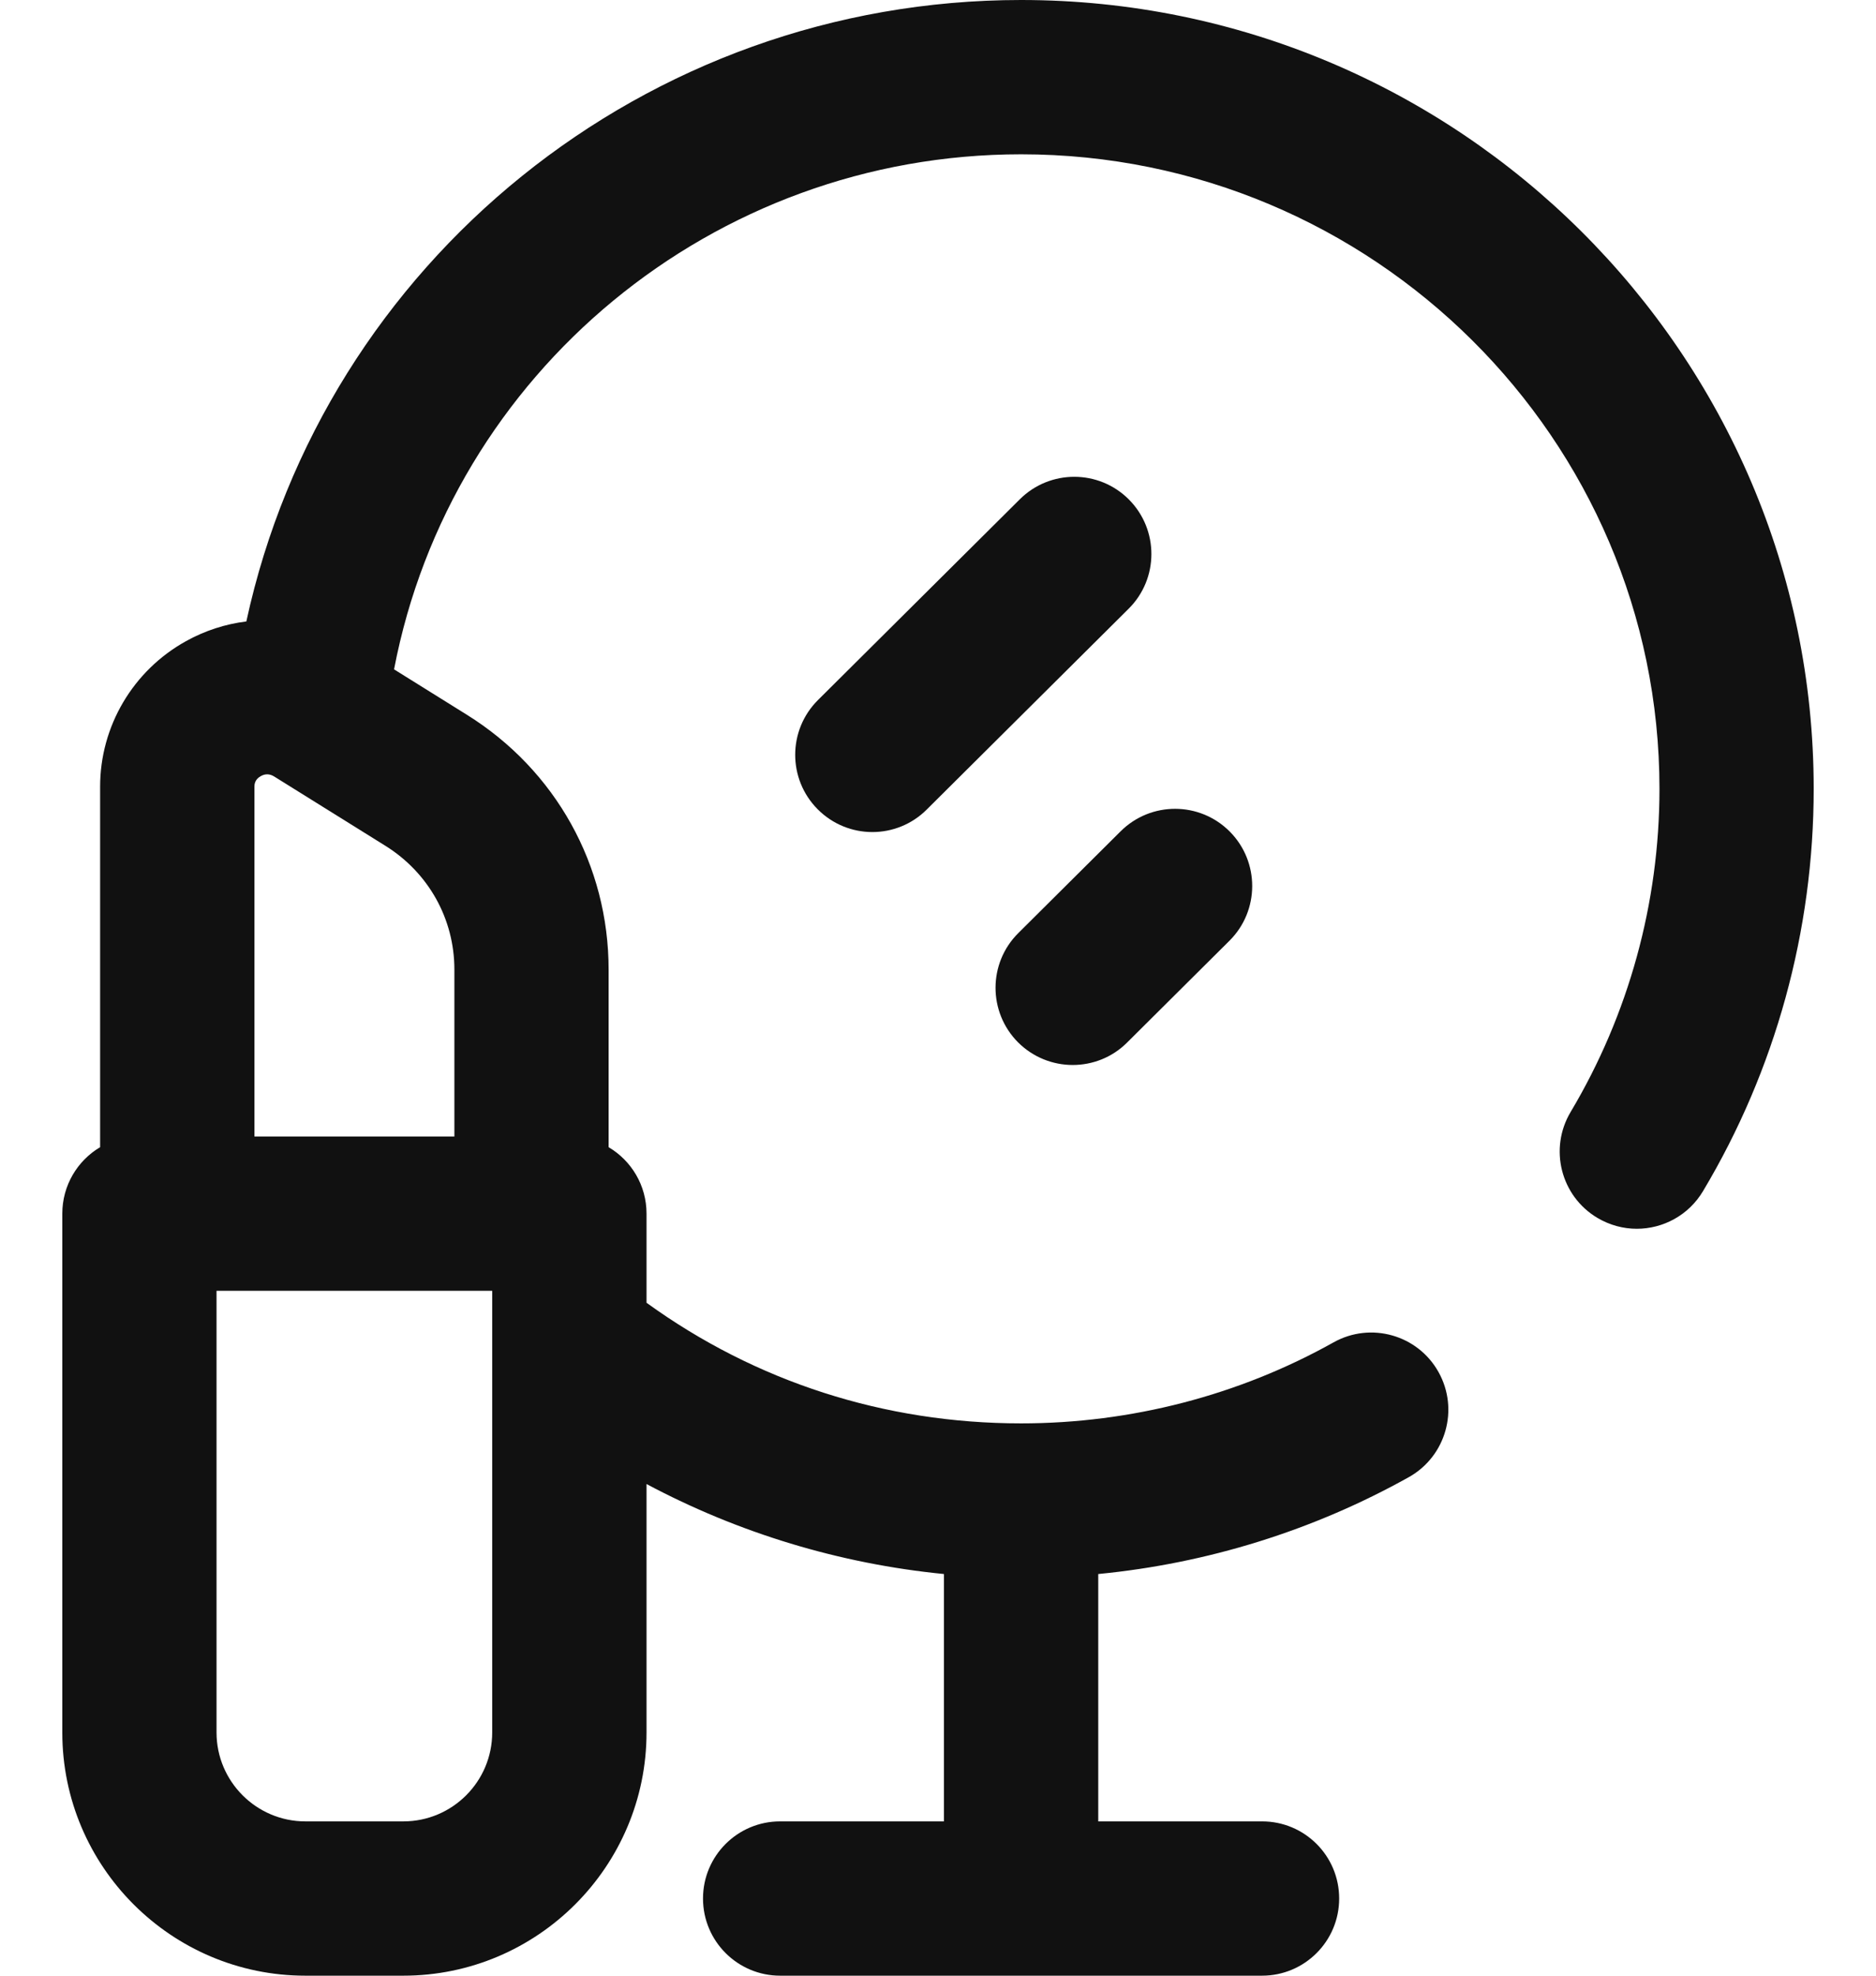 <?xml version="1.0" encoding="UTF-8"?>
<svg xmlns="http://www.w3.org/2000/svg" width="19" height="20" viewBox="0 0 19 20" fill="none">
  <path d="M10.864 10.781C11.063 10.781 11.263 10.706 11.415 10.554L12.452 9.523C12.758 9.219 12.759 8.724 12.455 8.418C12.15 8.112 11.656 8.111 11.35 8.415L10.313 9.446C10.007 9.75 10.006 10.245 10.31 10.551C10.463 10.704 10.664 10.781 10.864 10.781Z" fill="#111111"></path>
  <path d="M11.434 5.057C11.13 4.751 10.635 4.75 10.329 5.054L8.284 7.087C7.978 7.392 7.977 7.886 8.281 8.192C8.434 8.346 8.635 8.423 8.835 8.423C9.034 8.423 9.234 8.347 9.386 8.195L11.431 6.162C11.737 5.858 11.738 5.363 11.434 5.057Z" fill="#111111"></path>
  <path d="M10.342 0C6.534 0 3.283 2.657 2.495 6.291C2.283 6.317 2.075 6.384 1.883 6.491C1.347 6.788 1.014 7.352 1.014 7.963V11.613C0.785 11.749 0.631 11.999 0.631 12.286V17.538C0.631 18.895 1.735 20 3.093 20H4.085C5.443 20 6.548 18.895 6.548 17.538V15.023C7.479 15.519 8.505 15.83 9.56 15.934V18.438H7.901C7.47 18.438 7.12 18.787 7.12 19.219C7.12 19.65 7.47 20 7.901 20H12.782C13.214 20 13.563 19.65 13.563 19.219C13.563 18.787 13.214 18.438 12.782 18.438H11.123V15.934C12.228 15.827 13.302 15.493 14.269 14.953C14.645 14.742 14.78 14.266 14.569 13.889C14.359 13.513 13.883 13.378 13.506 13.589C12.546 14.126 11.451 14.409 10.342 14.409C8.959 14.409 7.654 13.988 6.548 13.188V12.286C6.548 11.999 6.394 11.749 6.164 11.613V9.815C6.164 8.76 5.628 7.796 4.729 7.236L3.991 6.776C4.565 3.775 7.221 1.562 10.342 1.562C13.906 1.562 16.807 4.444 16.807 7.986C16.807 9.14 16.495 10.271 15.907 11.257C15.686 11.628 15.807 12.107 16.177 12.328C16.303 12.403 16.441 12.439 16.577 12.439C16.843 12.439 17.102 12.303 17.248 12.058C17.982 10.83 18.369 9.422 18.369 7.986C18.369 3.583 14.768 0 10.342 0ZM4.985 17.538C4.985 18.034 4.582 18.438 4.085 18.438H3.093C2.597 18.438 2.193 18.034 2.193 17.538V13.067H4.985V17.538ZM4.602 9.815V11.505H2.577V7.963C2.577 7.946 2.577 7.892 2.641 7.857C2.686 7.831 2.732 7.833 2.776 7.86L3.903 8.562C4.341 8.835 4.602 9.303 4.602 9.815Z" fill="#111111"></path>
</svg>
